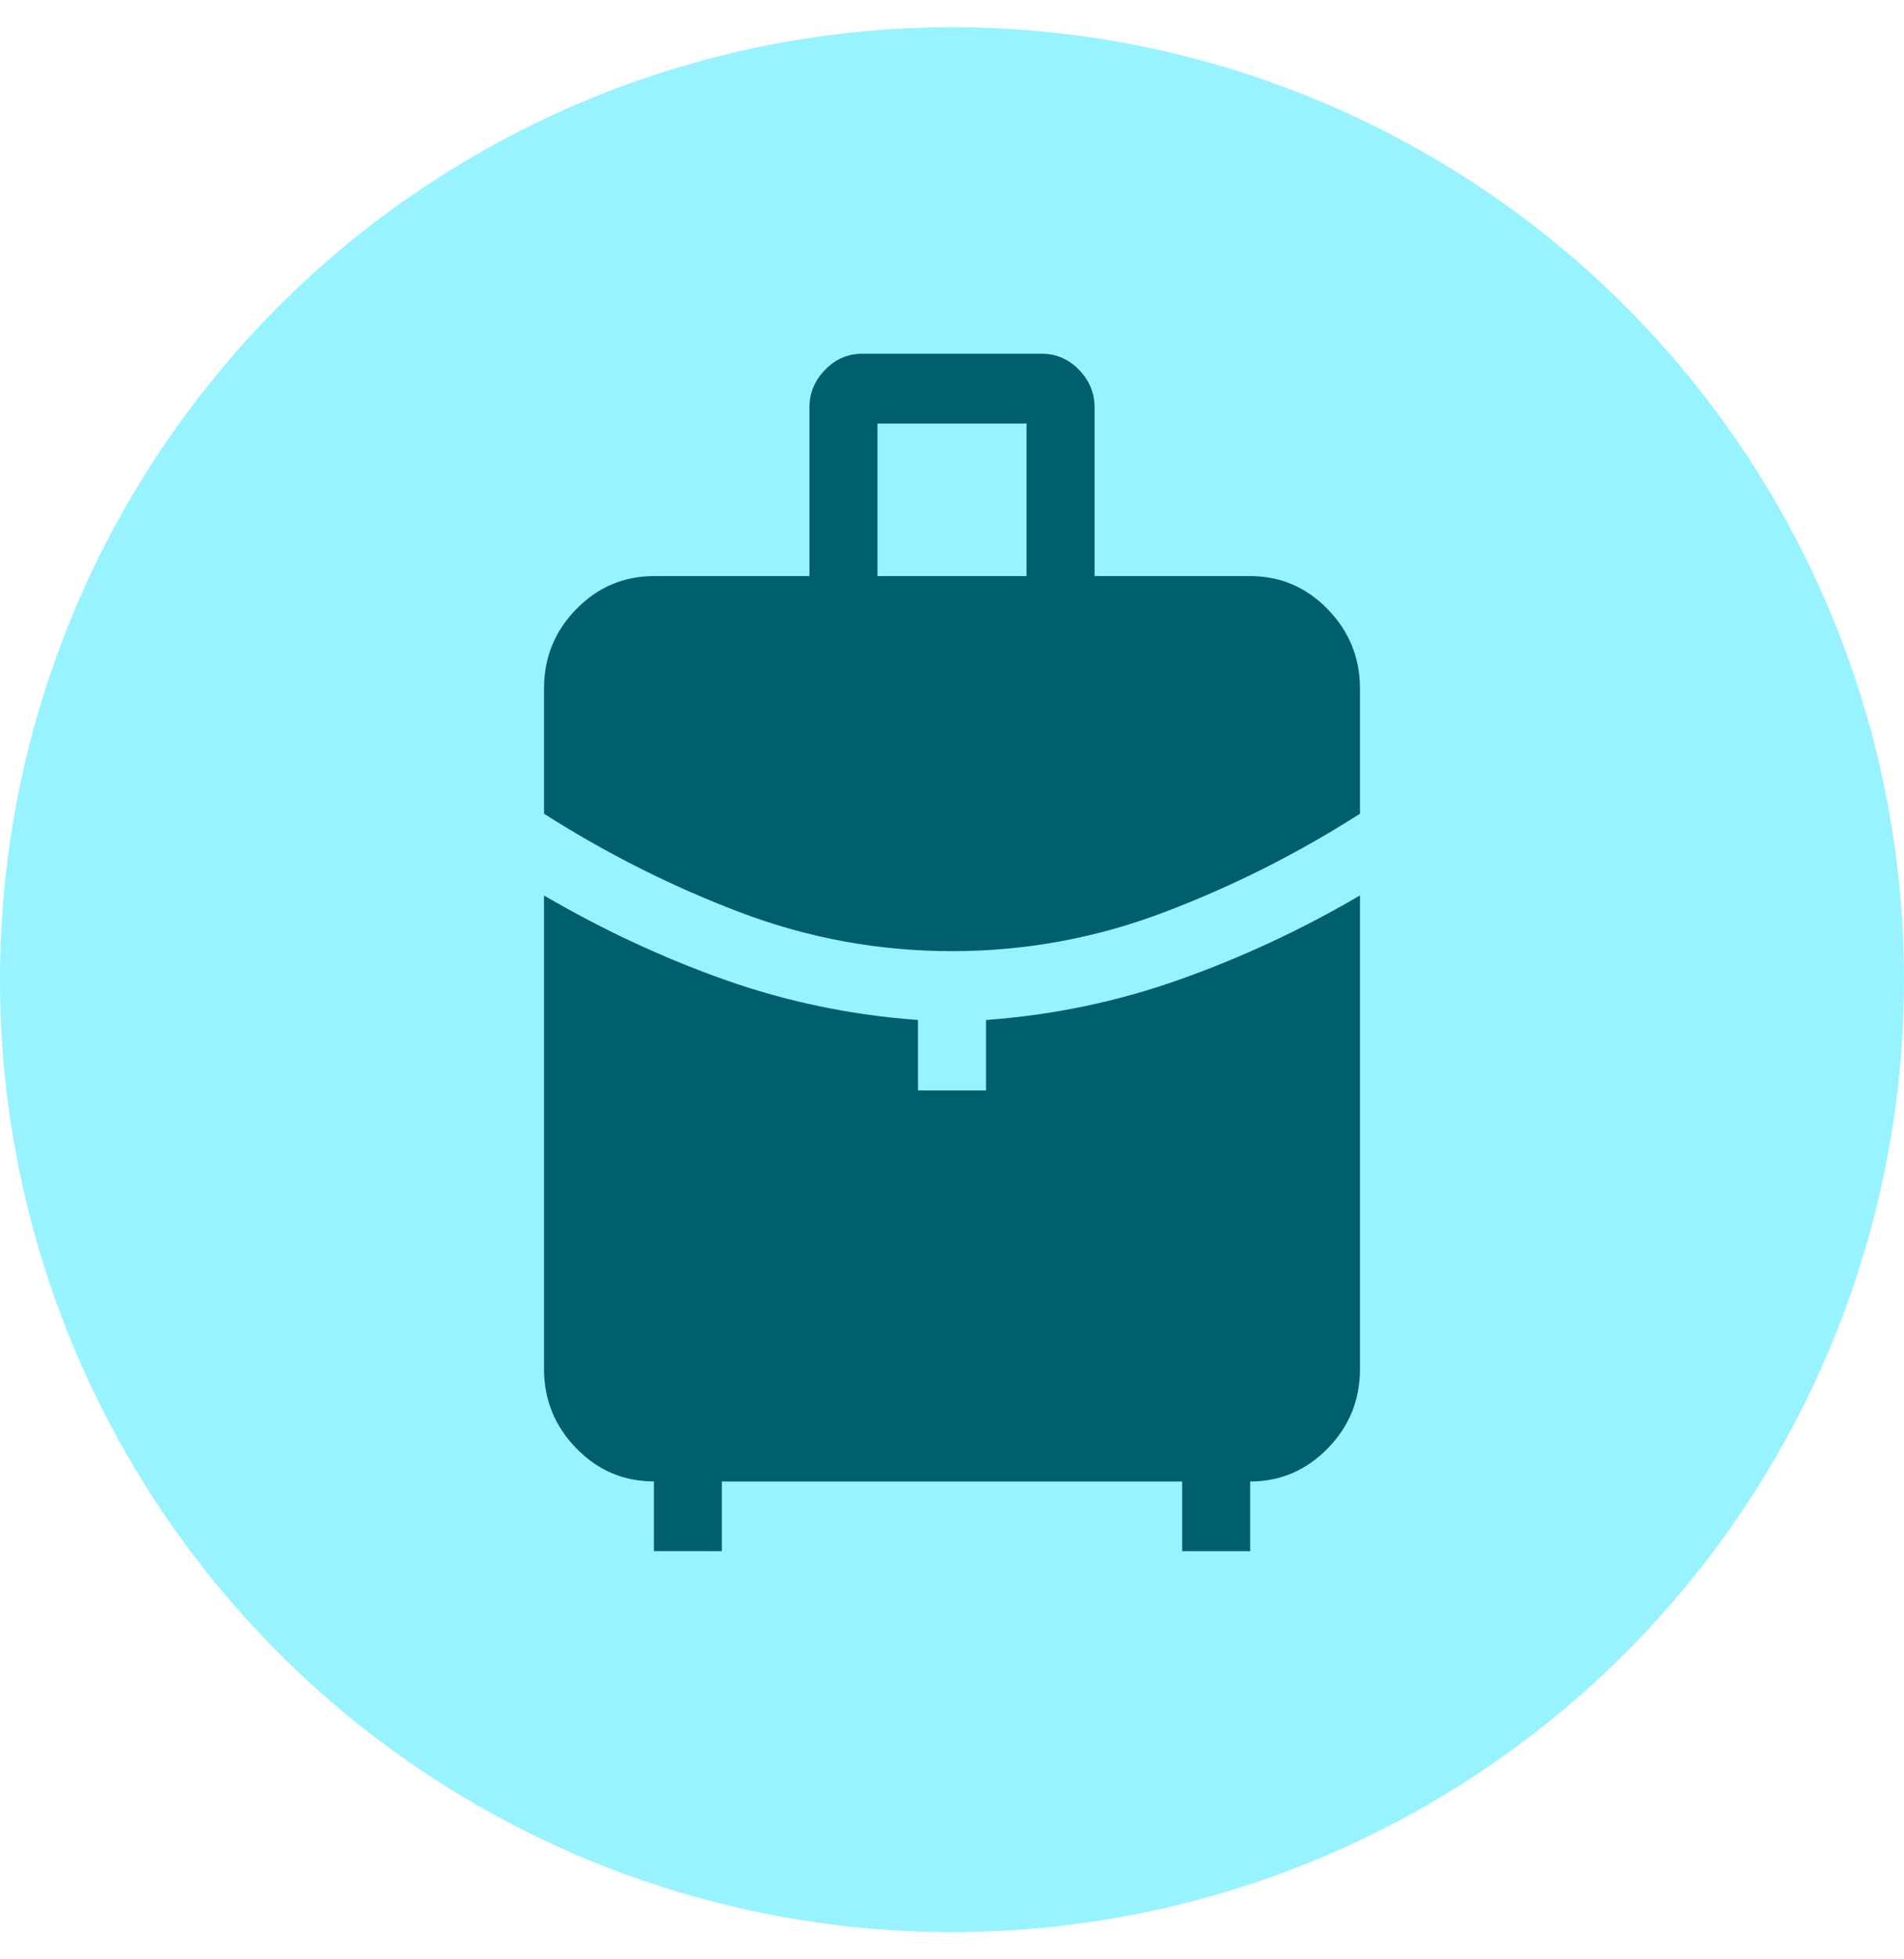 <?xml version="1.0" encoding="UTF-8"?>
<svg xmlns="http://www.w3.org/2000/svg" width="35" height="36" viewBox="0 0 35 36" fill="none">
  <circle cx="17.5" cy="18" r="17.5" fill="#97F3FF"></circle>
  <path d="M16.13 10.585H18.87V7.781H16.13V10.585ZM17.5 17.476C16.157 17.476 14.859 17.238 13.605 16.763C12.352 16.288 11.151 15.684 10 14.951V12.652C10 12.084 10.197 11.598 10.592 11.193C10.988 10.789 11.463 10.586 12.02 10.585H14.88V7.485C14.88 7.221 14.976 6.99 15.168 6.794C15.359 6.598 15.584 6.5 15.841 6.5H19.159C19.417 6.5 19.642 6.598 19.834 6.794C20.025 6.99 20.121 7.221 20.121 7.485V10.585H22.981C23.536 10.585 24.011 10.788 24.406 11.193C24.801 11.598 24.999 12.085 25 12.652V14.951C23.85 15.685 22.648 16.289 21.395 16.763C20.142 17.238 18.843 17.476 17.5 17.476ZM12.02 28.499V27.219C11.464 27.219 10.989 27.017 10.594 26.611C10.199 26.206 10.001 25.721 10 25.154V16.453C11.071 17.079 12.178 17.596 13.321 18.002C14.465 18.406 15.649 18.652 16.875 18.741V20.035H18.125V18.741C19.351 18.652 20.535 18.405 21.679 18C22.823 17.595 23.93 17.079 25 16.452V25.153C25 25.722 24.802 26.208 24.406 26.613C24.01 27.017 23.535 27.22 22.981 27.221V28.5H21.731V27.221H13.269V28.5L12.02 28.499Z" fill="#005F6D"></path>
</svg>
